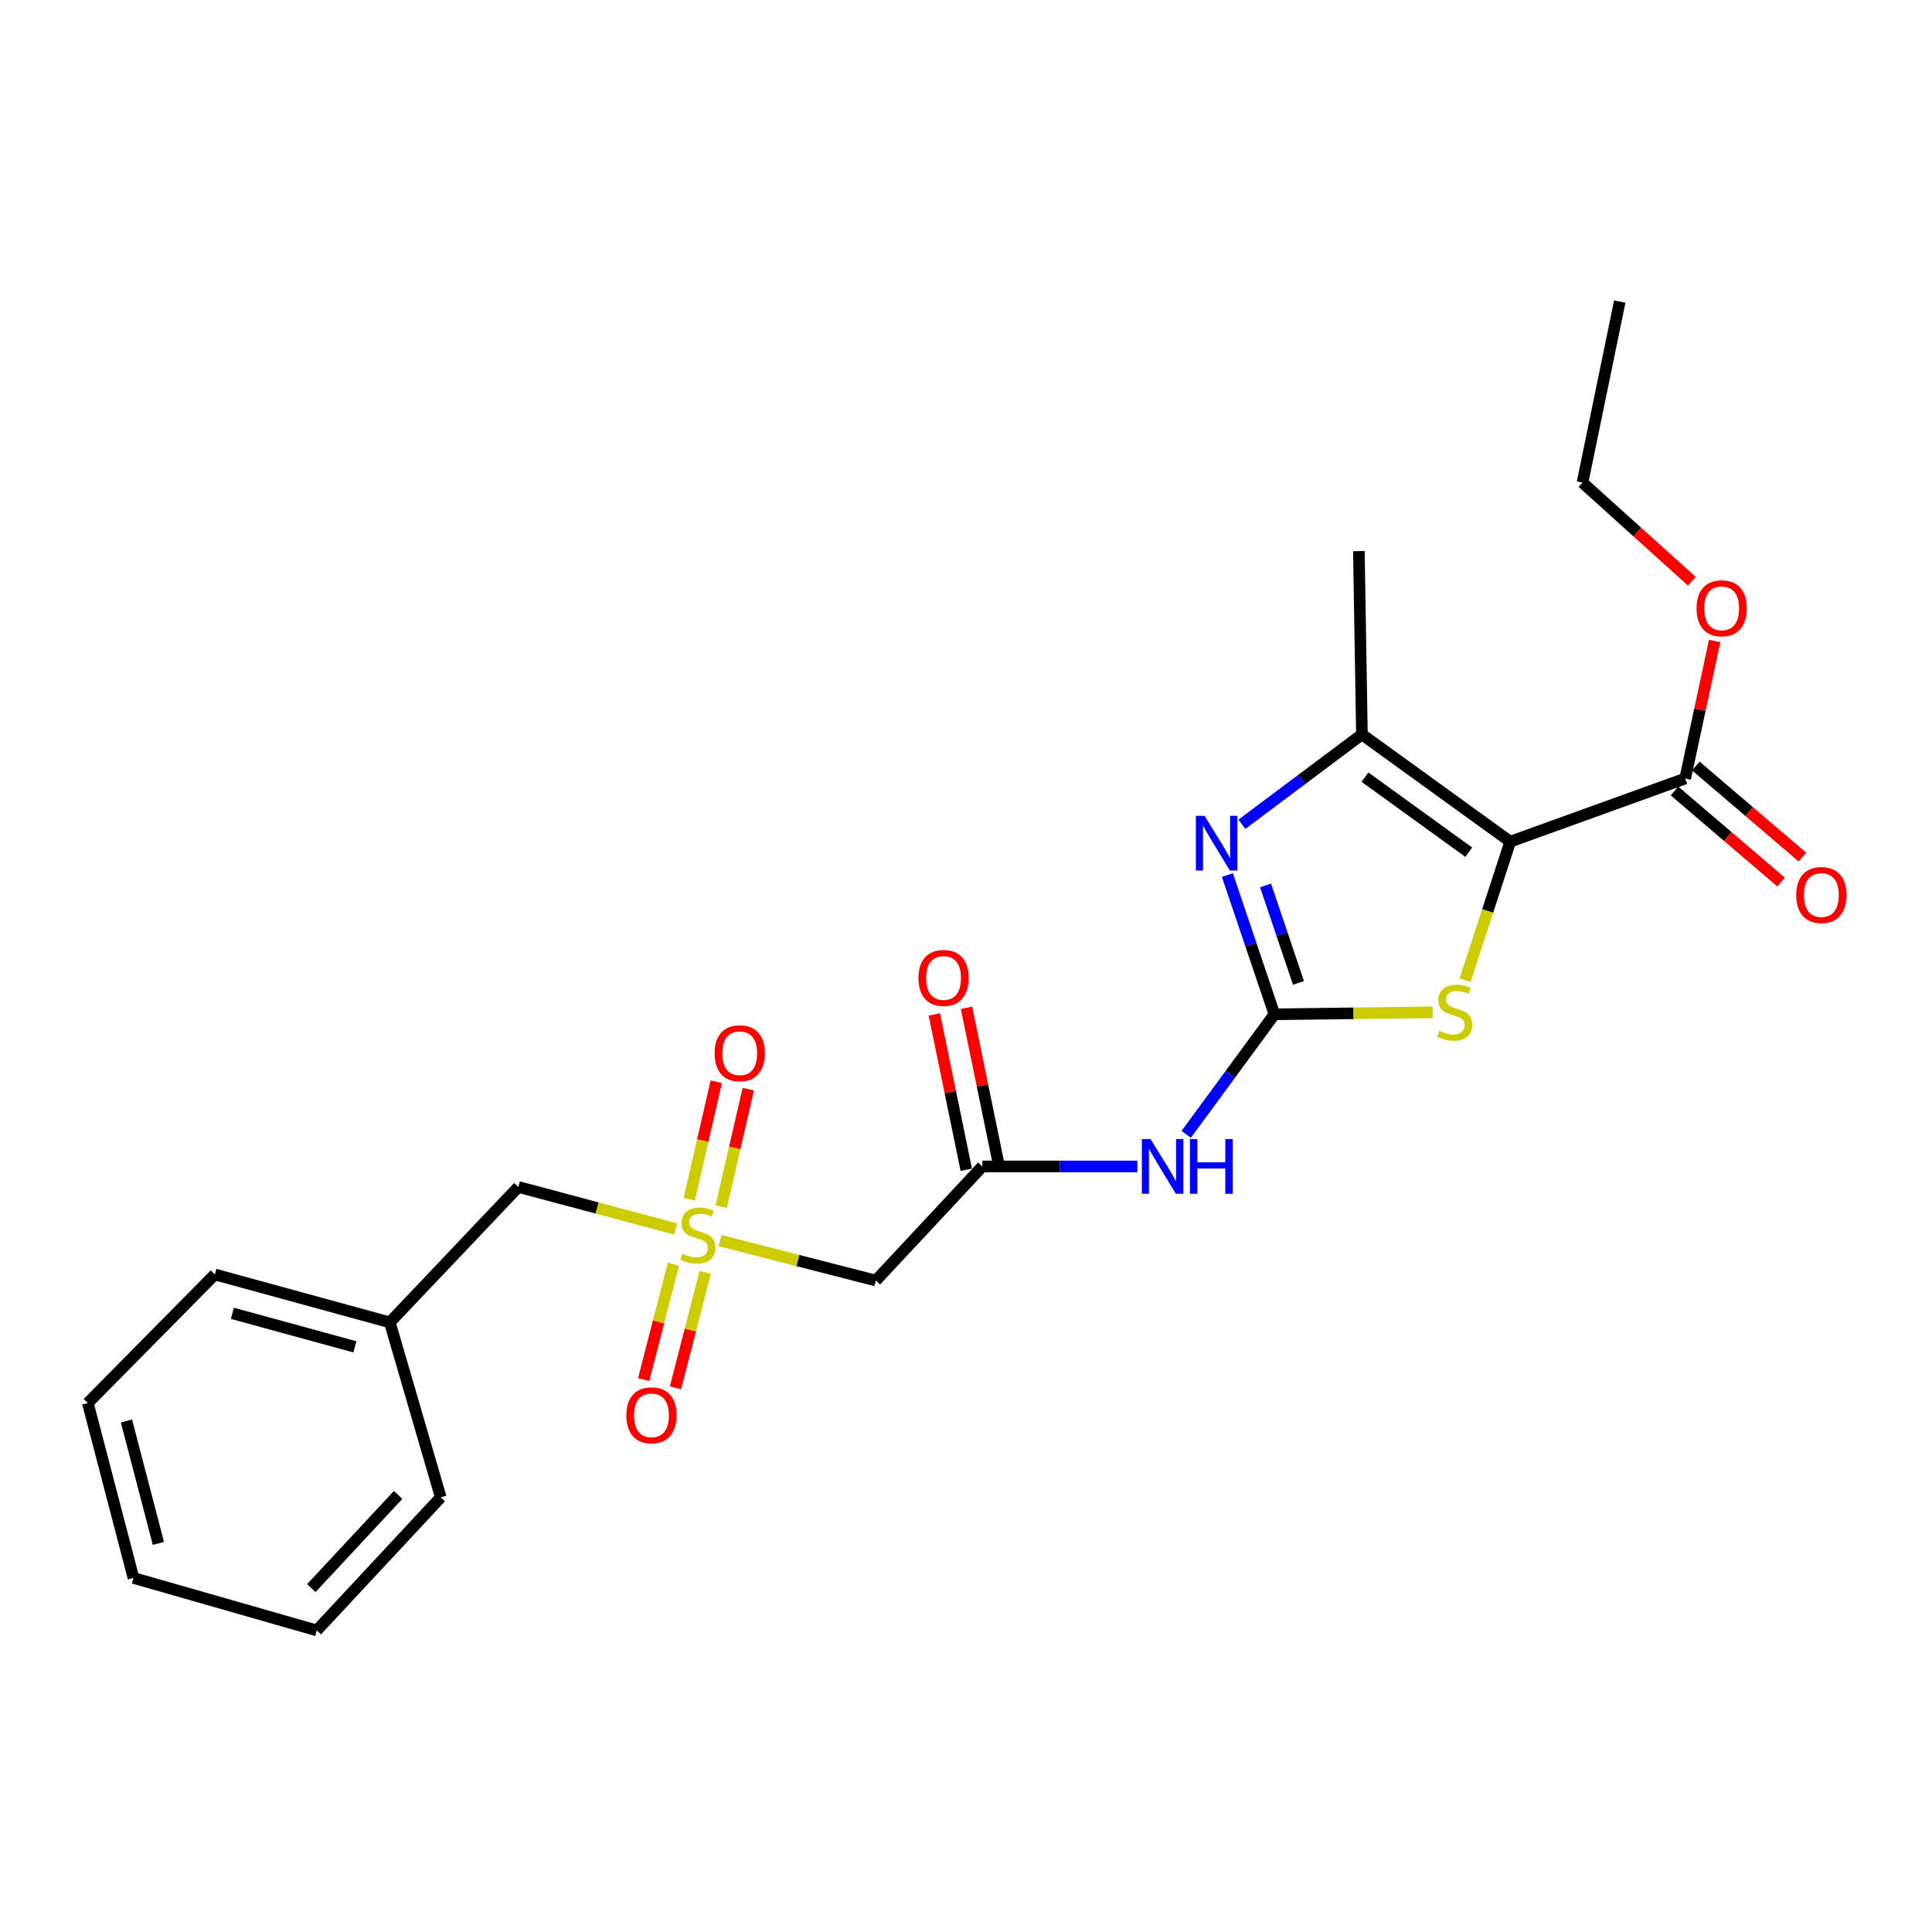 <?xml version='1.0' encoding='iso-8859-1'?>
<svg version='1.1' baseProfile='full'
              xmlns='http://www.w3.org/2000/svg'
                      xmlns:rdkit='http://www.rdkit.org/xml'
                      xmlns:xlink='http://www.w3.org/1999/xlink'
                  xml:space='preserve'
width='1000px' height='1000px' viewBox='0 0 1000 1000'>
<!-- END OF HEADER -->
<rect style='opacity:1.0;fill:#FFFFFF;stroke:none' width='1000' height='1000' x='0' y='0'> </rect>
<path class='bond-3' d='M 781.696,435.638 L 770.005,471.518' style='fill:none;fill-rule:evenodd;stroke:#000000;stroke-width:6px;stroke-linecap:butt;stroke-linejoin:miter;stroke-opacity:1' />
<path class='bond-3' d='M 770.005,471.518 L 758.314,507.398' style='fill:none;fill-rule:evenodd;stroke:#CCCC00;stroke-width:6px;stroke-linecap:butt;stroke-linejoin:miter;stroke-opacity:1' />
<path class='bond-4' d='M 781.696,435.638 L 704.934,380.134' style='fill:none;fill-rule:evenodd;stroke:#000000;stroke-width:6px;stroke-linecap:butt;stroke-linejoin:miter;stroke-opacity:1' />
<path class='bond-4' d='M 760.221,441.088 L 706.487,402.235' style='fill:none;fill-rule:evenodd;stroke:#000000;stroke-width:6px;stroke-linecap:butt;stroke-linejoin:miter;stroke-opacity:1' />
<path class='bond-6' d='M 781.696,435.638 L 872.247,402.951' style='fill:none;fill-rule:evenodd;stroke:#000000;stroke-width:6px;stroke-linecap:butt;stroke-linejoin:miter;stroke-opacity:1' />
<path class='bond-0' d='M 659.639,524.999 L 700.592,524.489' style='fill:none;fill-rule:evenodd;stroke:#000000;stroke-width:6px;stroke-linecap:butt;stroke-linejoin:miter;stroke-opacity:1' />
<path class='bond-0' d='M 700.592,524.489 L 741.544,523.979' style='fill:none;fill-rule:evenodd;stroke:#CCCC00;stroke-width:6px;stroke-linecap:butt;stroke-linejoin:miter;stroke-opacity:1' />
<path class='bond-5' d='M 659.639,524.999 L 636.803,556.07' style='fill:none;fill-rule:evenodd;stroke:#000000;stroke-width:6px;stroke-linecap:butt;stroke-linejoin:miter;stroke-opacity:1' />
<path class='bond-5' d='M 636.803,556.07 L 613.968,587.141' style='fill:none;fill-rule:evenodd;stroke:#0000FF;stroke-width:6px;stroke-linecap:butt;stroke-linejoin:miter;stroke-opacity:1' />
<path class='bond-24' d='M 659.639,524.999 L 647.466,488.964' style='fill:none;fill-rule:evenodd;stroke:#000000;stroke-width:6px;stroke-linecap:butt;stroke-linejoin:miter;stroke-opacity:1' />
<path class='bond-24' d='M 647.466,488.964 L 635.293,452.928' style='fill:none;fill-rule:evenodd;stroke:#0000FF;stroke-width:6px;stroke-linecap:butt;stroke-linejoin:miter;stroke-opacity:1' />
<path class='bond-24' d='M 672.093,508.748 L 663.572,483.523' style='fill:none;fill-rule:evenodd;stroke:#000000;stroke-width:6px;stroke-linecap:butt;stroke-linejoin:miter;stroke-opacity:1' />
<path class='bond-24' d='M 663.572,483.523 L 655.05,458.298' style='fill:none;fill-rule:evenodd;stroke:#0000FF;stroke-width:6px;stroke-linecap:butt;stroke-linejoin:miter;stroke-opacity:1' />
<path class='bond-1' d='M 642.809,426.634 L 673.871,403.384' style='fill:none;fill-rule:evenodd;stroke:#0000FF;stroke-width:6px;stroke-linecap:butt;stroke-linejoin:miter;stroke-opacity:1' />
<path class='bond-1' d='M 673.871,403.384 L 704.934,380.134' style='fill:none;fill-rule:evenodd;stroke:#000000;stroke-width:6px;stroke-linecap:butt;stroke-linejoin:miter;stroke-opacity:1' />
<path class='bond-2' d='M 372.679,642.126 L 413.014,652.467' style='fill:none;fill-rule:evenodd;stroke:#CCCC00;stroke-width:6px;stroke-linecap:butt;stroke-linejoin:miter;stroke-opacity:1' />
<path class='bond-2' d='M 413.014,652.467 L 453.35,662.809' style='fill:none;fill-rule:evenodd;stroke:#000000;stroke-width:6px;stroke-linecap:butt;stroke-linejoin:miter;stroke-opacity:1' />
<path class='bond-9' d='M 373.31,624.561 L 380.308,594.152' style='fill:none;fill-rule:evenodd;stroke:#CCCC00;stroke-width:6px;stroke-linecap:butt;stroke-linejoin:miter;stroke-opacity:1' />
<path class='bond-9' d='M 380.308,594.152 L 387.306,563.743' style='fill:none;fill-rule:evenodd;stroke:#FF0000;stroke-width:6px;stroke-linecap:butt;stroke-linejoin:miter;stroke-opacity:1' />
<path class='bond-9' d='M 356.743,620.748 L 363.741,590.339' style='fill:none;fill-rule:evenodd;stroke:#CCCC00;stroke-width:6px;stroke-linecap:butt;stroke-linejoin:miter;stroke-opacity:1' />
<path class='bond-9' d='M 363.741,590.339 L 370.739,559.93' style='fill:none;fill-rule:evenodd;stroke:#FF0000;stroke-width:6px;stroke-linecap:butt;stroke-linejoin:miter;stroke-opacity:1' />
<path class='bond-10' d='M 348.538,654.358 L 340.848,684.222' style='fill:none;fill-rule:evenodd;stroke:#CCCC00;stroke-width:6px;stroke-linecap:butt;stroke-linejoin:miter;stroke-opacity:1' />
<path class='bond-10' d='M 340.848,684.222 L 333.157,714.086' style='fill:none;fill-rule:evenodd;stroke:#FF0000;stroke-width:6px;stroke-linecap:butt;stroke-linejoin:miter;stroke-opacity:1' />
<path class='bond-10' d='M 365.001,658.597 L 357.31,688.461' style='fill:none;fill-rule:evenodd;stroke:#CCCC00;stroke-width:6px;stroke-linecap:butt;stroke-linejoin:miter;stroke-opacity:1' />
<path class='bond-10' d='M 357.31,688.461 L 349.62,718.325' style='fill:none;fill-rule:evenodd;stroke:#FF0000;stroke-width:6px;stroke-linecap:butt;stroke-linejoin:miter;stroke-opacity:1' />
<path class='bond-11' d='M 349.737,636.121 L 309.014,625.245' style='fill:none;fill-rule:evenodd;stroke:#CCCC00;stroke-width:6px;stroke-linecap:butt;stroke-linejoin:miter;stroke-opacity:1' />
<path class='bond-11' d='M 309.014,625.245 L 268.29,614.369' style='fill:none;fill-rule:evenodd;stroke:#000000;stroke-width:6px;stroke-linecap:butt;stroke-linejoin:miter;stroke-opacity:1' />
<path class='bond-15' d='M 704.934,380.134 L 703.347,285.248' style='fill:none;fill-rule:evenodd;stroke:#000000;stroke-width:6px;stroke-linecap:butt;stroke-linejoin:miter;stroke-opacity:1' />
<path class='bond-7' d='M 588.693,603.745 L 548.579,603.745' style='fill:none;fill-rule:evenodd;stroke:#0000FF;stroke-width:6px;stroke-linecap:butt;stroke-linejoin:miter;stroke-opacity:1' />
<path class='bond-7' d='M 548.579,603.745 L 508.466,603.745' style='fill:none;fill-rule:evenodd;stroke:#000000;stroke-width:6px;stroke-linecap:butt;stroke-linejoin:miter;stroke-opacity:1' />
<path class='bond-12' d='M 866.725,409.413 L 894.307,432.985' style='fill:none;fill-rule:evenodd;stroke:#000000;stroke-width:6px;stroke-linecap:butt;stroke-linejoin:miter;stroke-opacity:1' />
<path class='bond-12' d='M 894.307,432.985 L 921.889,456.557' style='fill:none;fill-rule:evenodd;stroke:#FF0000;stroke-width:6px;stroke-linecap:butt;stroke-linejoin:miter;stroke-opacity:1' />
<path class='bond-12' d='M 877.769,396.49 L 905.351,420.062' style='fill:none;fill-rule:evenodd;stroke:#000000;stroke-width:6px;stroke-linecap:butt;stroke-linejoin:miter;stroke-opacity:1' />
<path class='bond-12' d='M 905.351,420.062 L 932.934,443.634' style='fill:none;fill-rule:evenodd;stroke:#FF0000;stroke-width:6px;stroke-linecap:butt;stroke-linejoin:miter;stroke-opacity:1' />
<path class='bond-14' d='M 872.247,402.951 L 879.873,367.368' style='fill:none;fill-rule:evenodd;stroke:#000000;stroke-width:6px;stroke-linecap:butt;stroke-linejoin:miter;stroke-opacity:1' />
<path class='bond-14' d='M 879.873,367.368 L 887.499,331.785' style='fill:none;fill-rule:evenodd;stroke:#FF0000;stroke-width:6px;stroke-linecap:butt;stroke-linejoin:miter;stroke-opacity:1' />
<path class='bond-8' d='M 508.466,603.745 L 453.35,662.809' style='fill:none;fill-rule:evenodd;stroke:#000000;stroke-width:6px;stroke-linecap:butt;stroke-linejoin:miter;stroke-opacity:1' />
<path class='bond-13' d='M 516.792,602.032 L 508.526,561.841' style='fill:none;fill-rule:evenodd;stroke:#000000;stroke-width:6px;stroke-linecap:butt;stroke-linejoin:miter;stroke-opacity:1' />
<path class='bond-13' d='M 508.526,561.841 L 500.261,521.65' style='fill:none;fill-rule:evenodd;stroke:#FF0000;stroke-width:6px;stroke-linecap:butt;stroke-linejoin:miter;stroke-opacity:1' />
<path class='bond-13' d='M 500.14,605.457 L 491.875,565.266' style='fill:none;fill-rule:evenodd;stroke:#000000;stroke-width:6px;stroke-linecap:butt;stroke-linejoin:miter;stroke-opacity:1' />
<path class='bond-13' d='M 491.875,565.266 L 483.61,525.074' style='fill:none;fill-rule:evenodd;stroke:#FF0000;stroke-width:6px;stroke-linecap:butt;stroke-linejoin:miter;stroke-opacity:1' />
<path class='bond-16' d='M 268.29,614.369 L 201.766,684.455' style='fill:none;fill-rule:evenodd;stroke:#000000;stroke-width:6px;stroke-linecap:butt;stroke-linejoin:miter;stroke-opacity:1' />
<path class='bond-17' d='M 875.72,300.862 L 847.407,275.333' style='fill:none;fill-rule:evenodd;stroke:#FF0000;stroke-width:6px;stroke-linecap:butt;stroke-linejoin:miter;stroke-opacity:1' />
<path class='bond-17' d='M 847.407,275.333 L 819.095,249.804' style='fill:none;fill-rule:evenodd;stroke:#000000;stroke-width:6px;stroke-linecap:butt;stroke-linejoin:miter;stroke-opacity:1' />
<path class='bond-18' d='M 201.766,684.455 L 111.196,659.654' style='fill:none;fill-rule:evenodd;stroke:#000000;stroke-width:6px;stroke-linecap:butt;stroke-linejoin:miter;stroke-opacity:1' />
<path class='bond-18' d='M 183.69,697.131 L 120.291,679.77' style='fill:none;fill-rule:evenodd;stroke:#000000;stroke-width:6px;stroke-linecap:butt;stroke-linejoin:miter;stroke-opacity:1' />
<path class='bond-19' d='M 201.766,684.455 L 228.134,775.015' style='fill:none;fill-rule:evenodd;stroke:#000000;stroke-width:6px;stroke-linecap:butt;stroke-linejoin:miter;stroke-opacity:1' />
<path class='bond-20' d='M 819.095,249.804 L 838.39,156.089' style='fill:none;fill-rule:evenodd;stroke:#000000;stroke-width:6px;stroke-linecap:butt;stroke-linejoin:miter;stroke-opacity:1' />
<path class='bond-21' d='M 111.196,659.654 L 45.455,726.208' style='fill:none;fill-rule:evenodd;stroke:#000000;stroke-width:6px;stroke-linecap:butt;stroke-linejoin:miter;stroke-opacity:1' />
<path class='bond-22' d='M 228.134,775.015 L 163.97,843.911' style='fill:none;fill-rule:evenodd;stroke:#000000;stroke-width:6px;stroke-linecap:butt;stroke-linejoin:miter;stroke-opacity:1' />
<path class='bond-22' d='M 206.069,773.764 L 161.154,821.991' style='fill:none;fill-rule:evenodd;stroke:#000000;stroke-width:6px;stroke-linecap:butt;stroke-linejoin:miter;stroke-opacity:1' />
<path class='bond-25' d='M 45.455,726.208 L 69.084,816.74' style='fill:none;fill-rule:evenodd;stroke:#000000;stroke-width:6px;stroke-linecap:butt;stroke-linejoin:miter;stroke-opacity:1' />
<path class='bond-25' d='M 65.448,735.494 L 81.988,798.867' style='fill:none;fill-rule:evenodd;stroke:#000000;stroke-width:6px;stroke-linecap:butt;stroke-linejoin:miter;stroke-opacity:1' />
<path class='bond-23' d='M 163.97,843.911 L 69.084,816.74' style='fill:none;fill-rule:evenodd;stroke:#000000;stroke-width:6px;stroke-linecap:butt;stroke-linejoin:miter;stroke-opacity:1' />
<path  class='atom-2' d='M 623.46 422.271
L 632.74 437.271
Q 633.66 438.751, 635.14 441.431
Q 636.62 444.111, 636.7 444.271
L 636.7 422.271
L 640.46 422.271
L 640.46 450.591
L 636.58 450.591
L 626.62 434.191
Q 625.46 432.271, 624.22 430.071
Q 623.02 427.871, 622.66 427.191
L 622.66 450.591
L 618.98 450.591
L 618.98 422.271
L 623.46 422.271
' fill='#0000FF'/>
<path  class='atom-3' d='M 353.221 648.909
Q 353.541 649.029, 354.861 649.589
Q 356.181 650.149, 357.621 650.509
Q 359.101 650.829, 360.541 650.829
Q 363.221 650.829, 364.781 649.549
Q 366.341 648.229, 366.341 645.949
Q 366.341 644.389, 365.541 643.429
Q 364.781 642.469, 363.581 641.949
Q 362.381 641.429, 360.381 640.829
Q 357.861 640.069, 356.341 639.349
Q 354.861 638.629, 353.781 637.109
Q 352.741 635.589, 352.741 633.029
Q 352.741 629.469, 355.141 627.269
Q 357.581 625.069, 362.381 625.069
Q 365.661 625.069, 369.381 626.629
L 368.461 629.709
Q 365.061 628.309, 362.501 628.309
Q 359.741 628.309, 358.221 629.469
Q 356.701 630.589, 356.741 632.549
Q 356.741 634.069, 357.501 634.989
Q 358.301 635.909, 359.421 636.429
Q 360.581 636.949, 362.501 637.549
Q 365.061 638.349, 366.581 639.149
Q 368.101 639.949, 369.181 641.589
Q 370.301 643.189, 370.301 645.949
Q 370.301 649.869, 367.661 651.989
Q 365.061 654.069, 360.701 654.069
Q 358.181 654.069, 356.261 653.509
Q 354.381 652.989, 352.141 652.069
L 353.221 648.909
' fill='#CCCC00'/>
<path  class='atom-4' d='M 744.957 533.557
Q 745.277 533.677, 746.597 534.237
Q 747.917 534.797, 749.357 535.157
Q 750.837 535.477, 752.277 535.477
Q 754.957 535.477, 756.517 534.197
Q 758.077 532.877, 758.077 530.597
Q 758.077 529.037, 757.277 528.077
Q 756.517 527.117, 755.317 526.597
Q 754.117 526.077, 752.117 525.477
Q 749.597 524.717, 748.077 523.997
Q 746.597 523.277, 745.517 521.757
Q 744.477 520.237, 744.477 517.677
Q 744.477 514.117, 746.877 511.917
Q 749.317 509.717, 754.117 509.717
Q 757.397 509.717, 761.117 511.277
L 760.197 514.357
Q 756.797 512.957, 754.237 512.957
Q 751.477 512.957, 749.957 514.117
Q 748.437 515.237, 748.477 517.197
Q 748.477 518.717, 749.237 519.637
Q 750.037 520.557, 751.157 521.077
Q 752.317 521.597, 754.237 522.197
Q 756.797 522.997, 758.317 523.797
Q 759.837 524.597, 760.917 526.237
Q 762.037 527.837, 762.037 530.597
Q 762.037 534.517, 759.397 536.637
Q 756.797 538.717, 752.437 538.717
Q 749.917 538.717, 747.997 538.157
Q 746.117 537.637, 743.877 536.717
L 744.957 533.557
' fill='#CCCC00'/>
<path  class='atom-6' d='M 595.505 589.585
L 604.785 604.585
Q 605.705 606.065, 607.185 608.745
Q 608.665 611.425, 608.745 611.585
L 608.745 589.585
L 612.505 589.585
L 612.505 617.905
L 608.625 617.905
L 598.665 601.505
Q 597.505 599.585, 596.265 597.385
Q 595.065 595.185, 594.705 594.505
L 594.705 617.905
L 591.025 617.905
L 591.025 589.585
L 595.505 589.585
' fill='#0000FF'/>
<path  class='atom-6' d='M 615.905 589.585
L 619.745 589.585
L 619.745 601.625
L 634.225 601.625
L 634.225 589.585
L 638.065 589.585
L 638.065 617.905
L 634.225 617.905
L 634.225 604.825
L 619.745 604.825
L 619.745 617.905
L 615.905 617.905
L 615.905 589.585
' fill='#0000FF'/>
<path  class='atom-10' d='M 369.877 545.167
Q 369.877 538.367, 373.237 534.567
Q 376.597 530.767, 382.877 530.767
Q 389.157 530.767, 392.517 534.567
Q 395.877 538.367, 395.877 545.167
Q 395.877 552.047, 392.477 555.967
Q 389.077 559.847, 382.877 559.847
Q 376.637 559.847, 373.237 555.967
Q 369.877 552.087, 369.877 545.167
M 382.877 556.647
Q 387.197 556.647, 389.517 553.767
Q 391.877 550.847, 391.877 545.167
Q 391.877 539.607, 389.517 536.807
Q 387.197 533.967, 382.877 533.967
Q 378.557 533.967, 376.197 536.767
Q 373.877 539.567, 373.877 545.167
Q 373.877 550.887, 376.197 553.767
Q 378.557 556.647, 382.877 556.647
' fill='#FF0000'/>
<path  class='atom-11' d='M 324.195 732.568
Q 324.195 725.768, 327.555 721.968
Q 330.915 718.168, 337.195 718.168
Q 343.475 718.168, 346.835 721.968
Q 350.195 725.768, 350.195 732.568
Q 350.195 739.448, 346.795 743.368
Q 343.395 747.248, 337.195 747.248
Q 330.955 747.248, 327.555 743.368
Q 324.195 739.488, 324.195 732.568
M 337.195 744.048
Q 341.515 744.048, 343.835 741.168
Q 346.195 738.248, 346.195 732.568
Q 346.195 727.008, 343.835 724.208
Q 341.515 721.368, 337.195 721.368
Q 332.875 721.368, 330.515 724.168
Q 328.195 726.968, 328.195 732.568
Q 328.195 738.288, 330.515 741.168
Q 332.875 744.048, 337.195 744.048
' fill='#FF0000'/>
<path  class='atom-13' d='M 929.729 463.267
Q 929.729 456.467, 933.089 452.667
Q 936.449 448.867, 942.729 448.867
Q 949.009 448.867, 952.369 452.667
Q 955.729 456.467, 955.729 463.267
Q 955.729 470.147, 952.329 474.067
Q 948.929 477.947, 942.729 477.947
Q 936.489 477.947, 933.089 474.067
Q 929.729 470.187, 929.729 463.267
M 942.729 474.747
Q 947.049 474.747, 949.369 471.867
Q 951.729 468.947, 951.729 463.267
Q 951.729 457.707, 949.369 454.907
Q 947.049 452.067, 942.729 452.067
Q 938.409 452.067, 936.049 454.867
Q 933.729 457.667, 933.729 463.267
Q 933.729 468.987, 936.049 471.867
Q 938.409 474.747, 942.729 474.747
' fill='#FF0000'/>
<path  class='atom-14' d='M 475.388 506.19
Q 475.388 499.39, 478.748 495.59
Q 482.108 491.79, 488.388 491.79
Q 494.668 491.79, 498.028 495.59
Q 501.388 499.39, 501.388 506.19
Q 501.388 513.07, 497.988 516.99
Q 494.588 520.87, 488.388 520.87
Q 482.148 520.87, 478.748 516.99
Q 475.388 513.11, 475.388 506.19
M 488.388 517.67
Q 492.708 517.67, 495.028 514.79
Q 497.388 511.87, 497.388 506.19
Q 497.388 500.63, 495.028 497.83
Q 492.708 494.99, 488.388 494.99
Q 484.068 494.99, 481.708 497.79
Q 479.388 500.59, 479.388 506.19
Q 479.388 511.91, 481.708 514.79
Q 484.068 517.67, 488.388 517.67
' fill='#FF0000'/>
<path  class='atom-15' d='M 878.145 314.851
Q 878.145 308.051, 881.505 304.251
Q 884.865 300.451, 891.145 300.451
Q 897.425 300.451, 900.785 304.251
Q 904.145 308.051, 904.145 314.851
Q 904.145 321.731, 900.745 325.651
Q 897.345 329.531, 891.145 329.531
Q 884.905 329.531, 881.505 325.651
Q 878.145 321.771, 878.145 314.851
M 891.145 326.331
Q 895.465 326.331, 897.785 323.451
Q 900.145 320.531, 900.145 314.851
Q 900.145 309.291, 897.785 306.491
Q 895.465 303.651, 891.145 303.651
Q 886.825 303.651, 884.465 306.451
Q 882.145 309.251, 882.145 314.851
Q 882.145 320.571, 884.465 323.451
Q 886.825 326.331, 891.145 326.331
' fill='#FF0000'/>
</svg>

